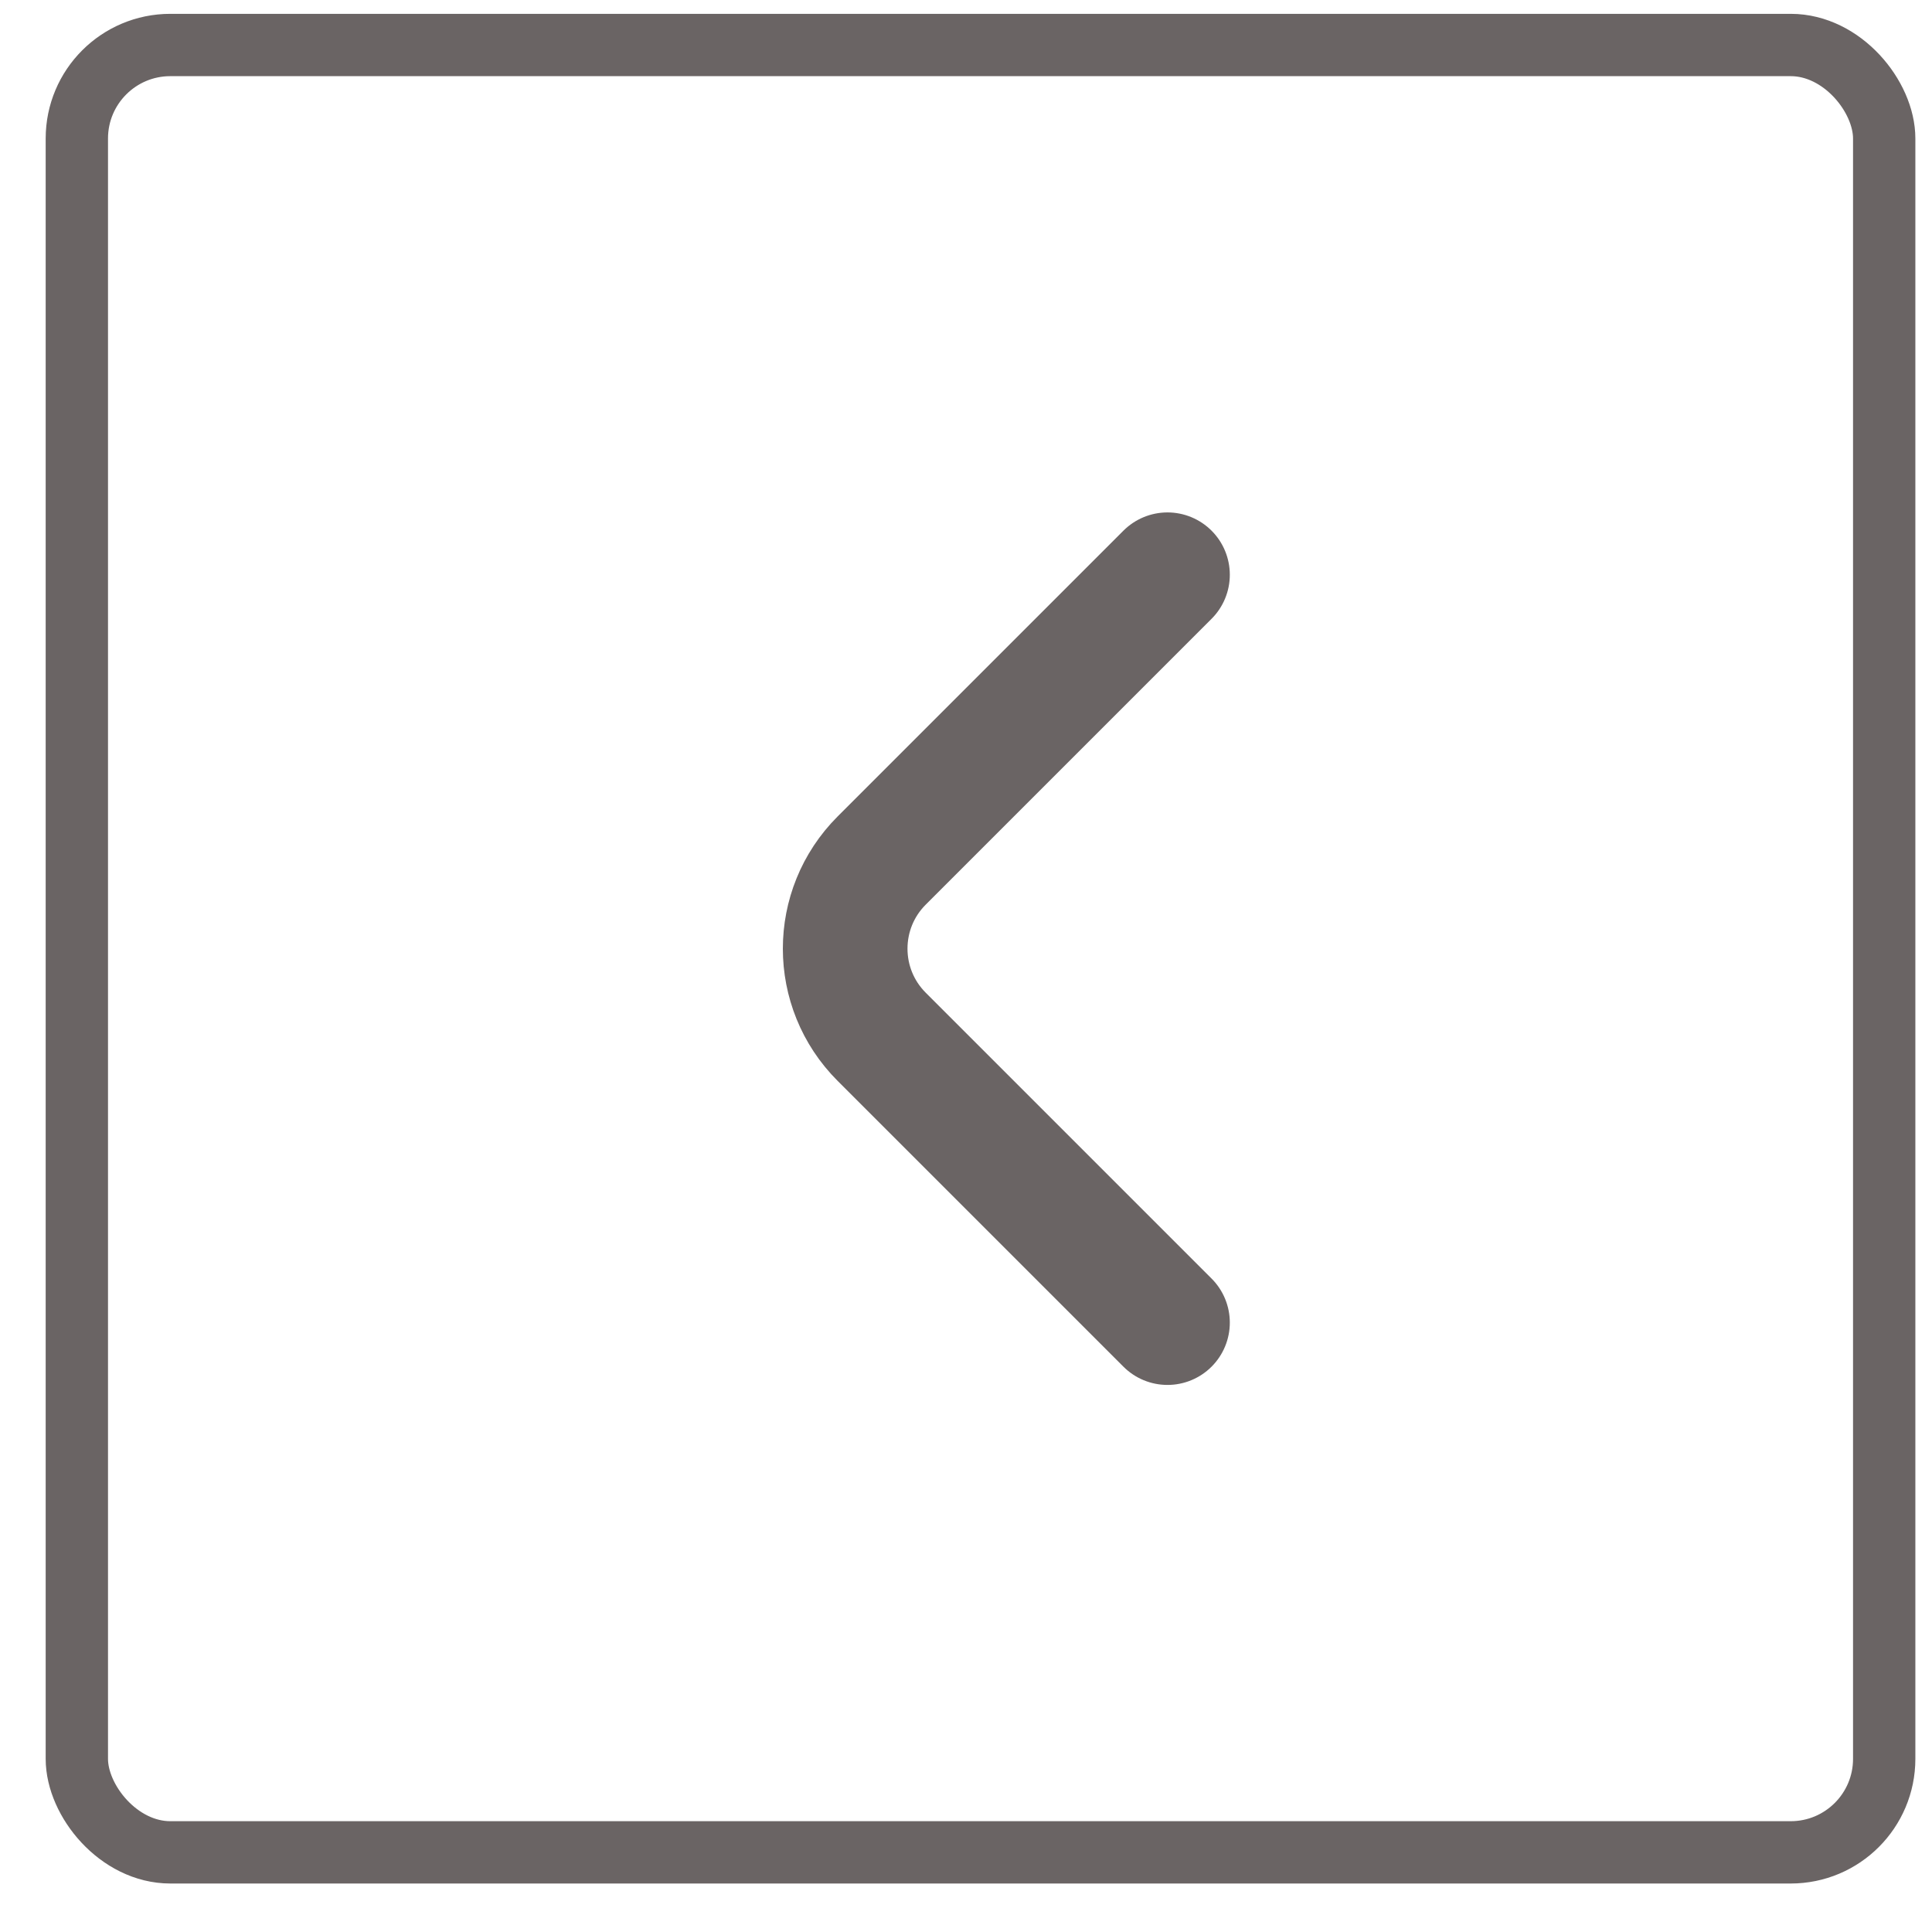 <svg width="31" height="31" viewBox="0 0 31 31" fill="none" xmlns="http://www.w3.org/2000/svg">
<g id="Group 3889">
<rect id="Rectangle 123" x="1.233" y="0.722" width="29" height="29" rx="1.5" stroke="#6A6464"/>
<path id="Icon" d="M18.733 9.222L14.147 13.808C13.366 14.589 13.366 15.855 14.147 16.636L18.733 21.222" stroke="#6A6464" stroke-width="2" stroke-linecap="round" stroke-linejoin="round"/>
</g>
</svg>
